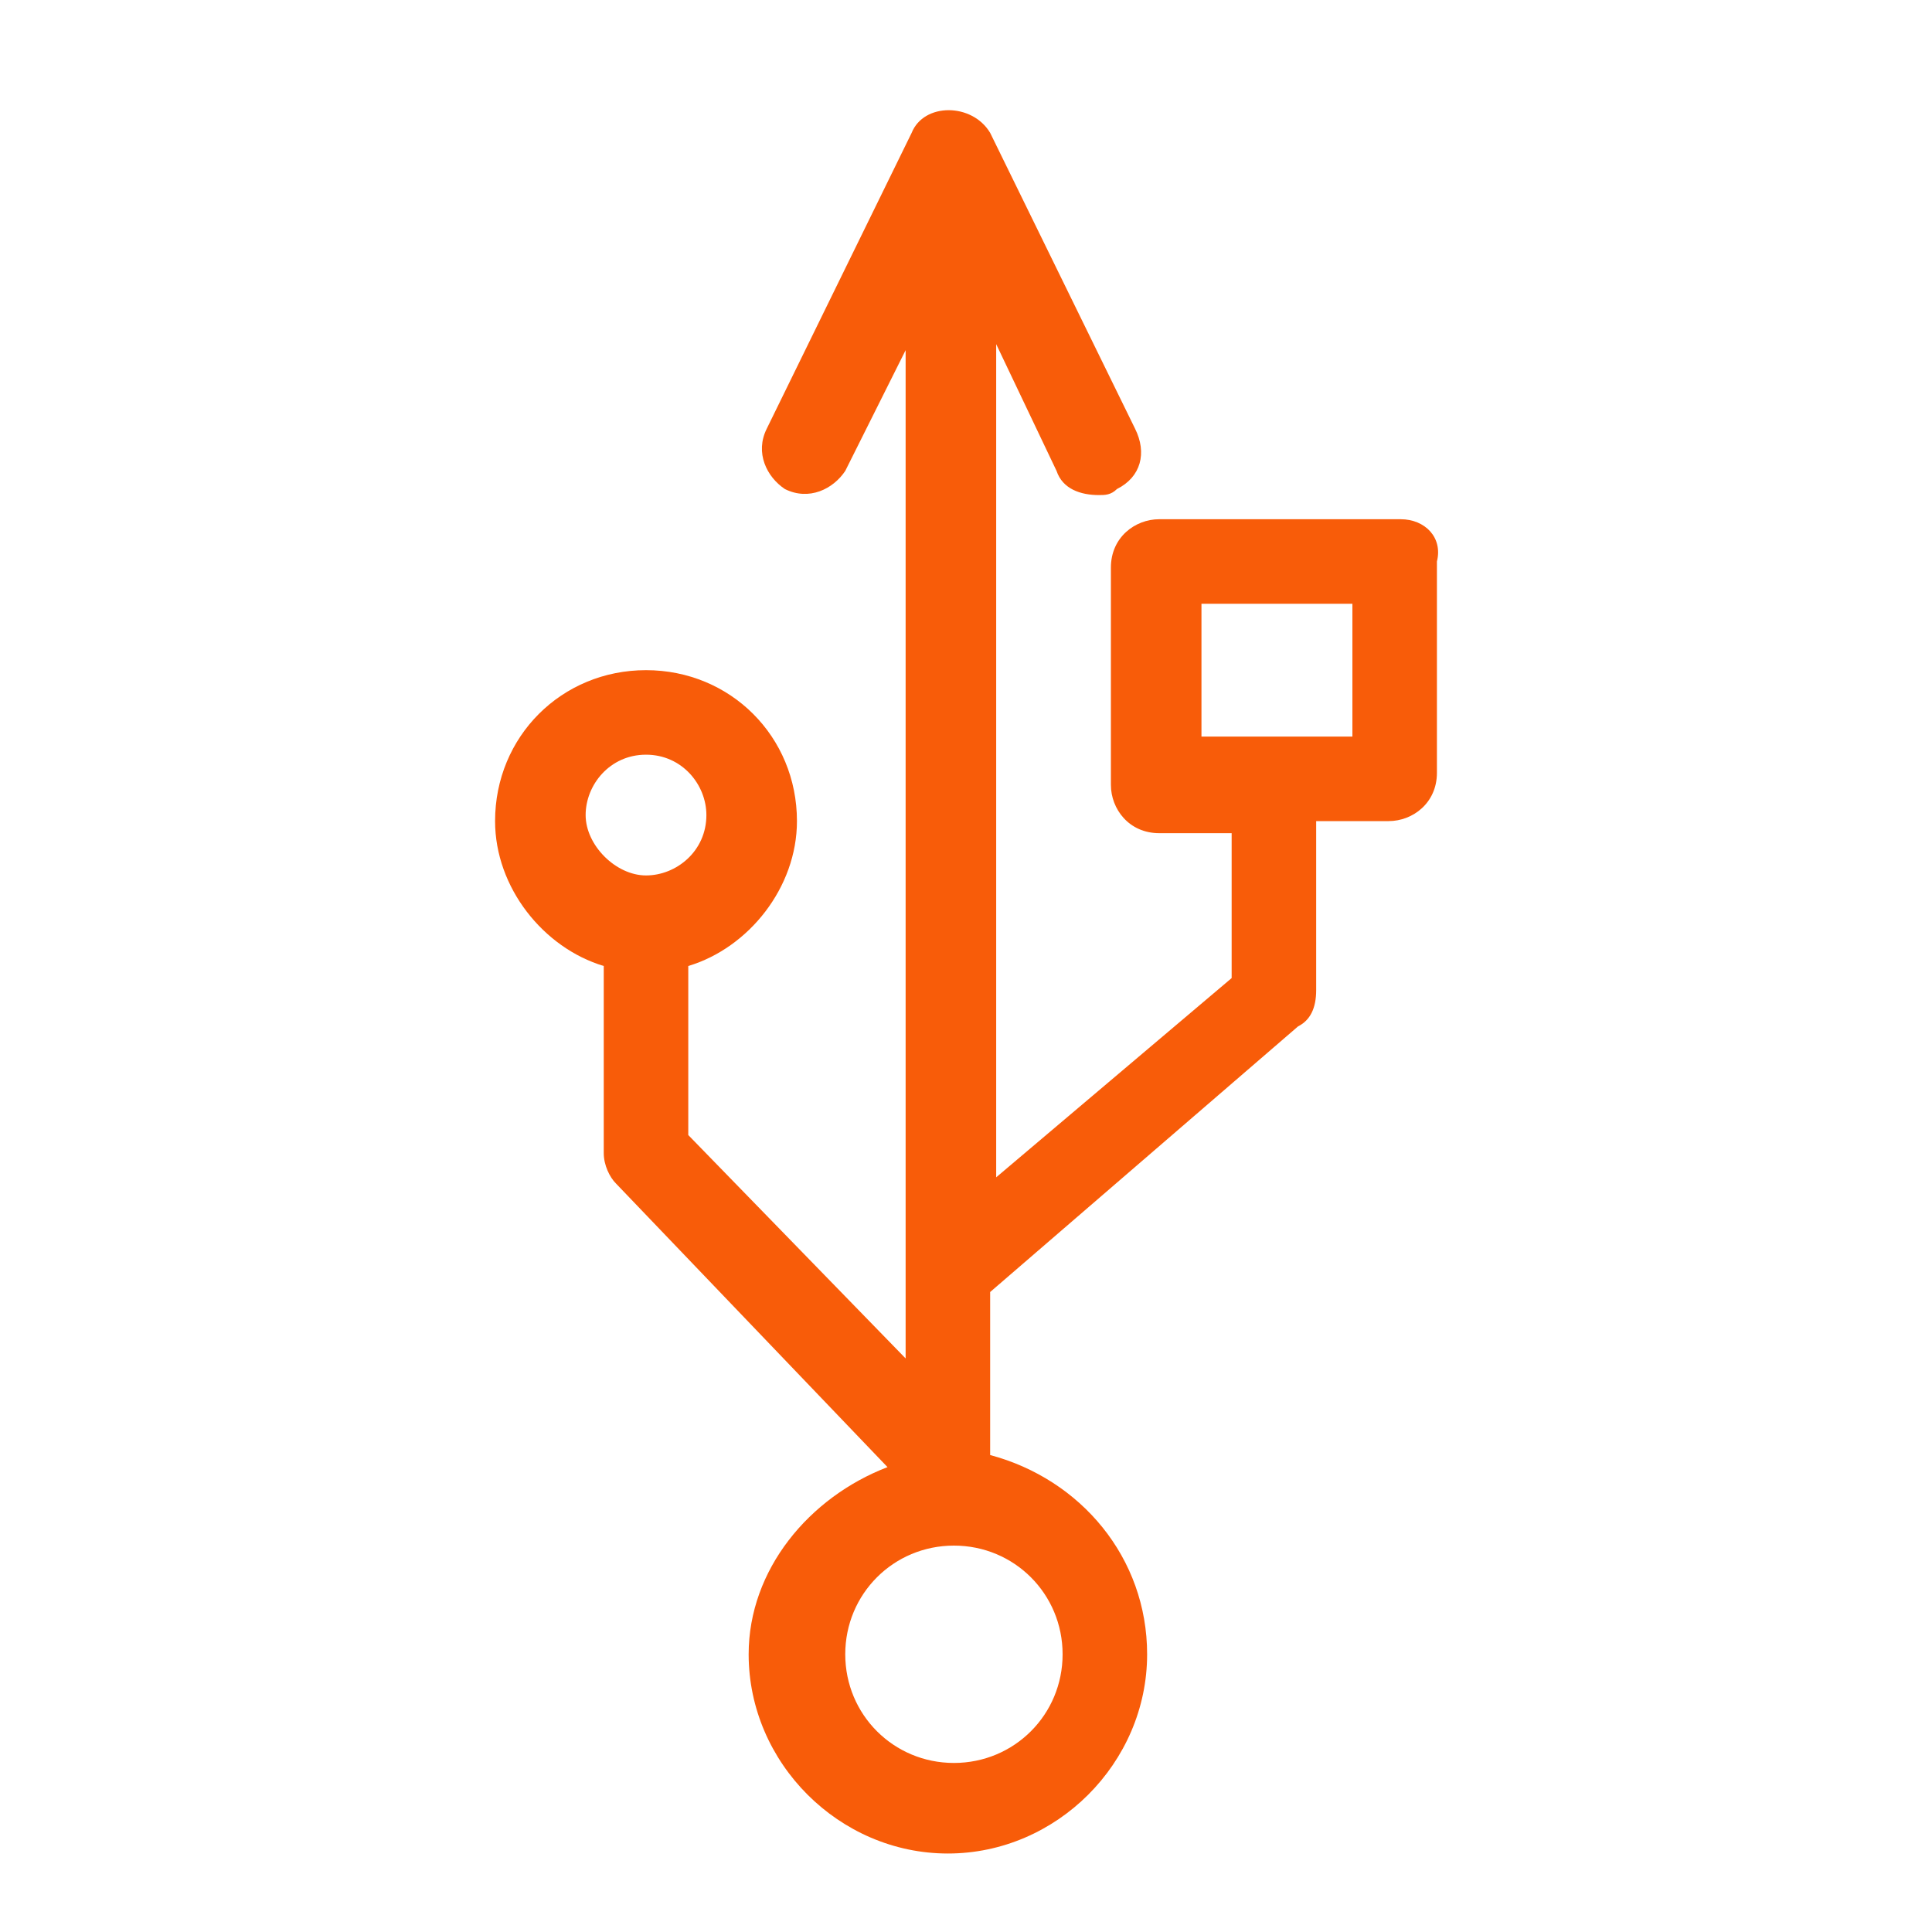 <?xml version="1.0" encoding="UTF-8"?> <svg xmlns="http://www.w3.org/2000/svg" xmlns:xlink="http://www.w3.org/1999/xlink" version="1.1" x="0px" y="0px" viewBox="0 0 32 32" style="enable-background:new 0 0 32 32;" xml:space="preserve"> <style type="text/css"> .st0{display:none;} .st1{display:inline;opacity:0.31;fill:#68B32E;} .st2{fill:#F85C09;} </style> <g id="Layer_2" class="st0"> <path class="st1" d="M9.2,0.5v32h32v-32H9.2z M38.5,29.8H11.8V3.1h26.7V29.8z"></path> </g> <g id="Layer_1"> <path class="st2" d="M23.2,8.6h-4c-0.4,0-0.8,0.3-0.8,0.8V13c0,0.4,0.3,0.8,0.8,0.8h1.2v2.4l-3.9,3.3V5.7l1,2.1 c0.1,0.3,0.4,0.4,0.7,0.4c0.1,0,0.2,0,0.3-0.1c0.4-0.2,0.5-0.6,0.3-1l-2.4-4.9c-0.3-0.5-1.1-0.5-1.3,0l-2.4,4.9 c-0.2,0.4,0,0.8,0.3,1c0.4,0.2,0.8,0,1-0.3l1-2v16.7l-3.6-3.7V16c1-0.3,1.8-1.3,1.8-2.4c0-1.4-1.1-2.5-2.5-2.5s-2.5,1.1-2.5,2.5 c0,1.1,0.8,2.1,1.8,2.4v3.1c0,0.2,0.1,0.4,0.2,0.5l4.5,4.7c-1.3,0.5-2.3,1.7-2.3,3.1c0,1.8,1.5,3.3,3.3,3.3s3.3-1.5,3.3-3.3 c0-1.6-1.1-2.9-2.6-3.3v-2.7l5.1-4.4c0.2-0.1,0.3-0.3,0.3-0.6v-2.8h1.2c0.4,0,0.8-0.3,0.8-0.8V9.3C23.9,8.9,23.6,8.6,23.2,8.6z M10.7,12.5c0.6,0,1,0.5,1,1c0,0.6-0.5,1-1,1s-1-0.5-1-1C9.7,13,10.1,12.5,10.7,12.5z M17.6,27.4c0,1-0.8,1.8-1.8,1.8 S14,28.4,14,27.4s0.8-1.8,1.8-1.8S17.6,26.4,17.6,27.4z M22.4,12.2h-2.5v-2.2h2.5V12.2z"></path> </g> </svg> 